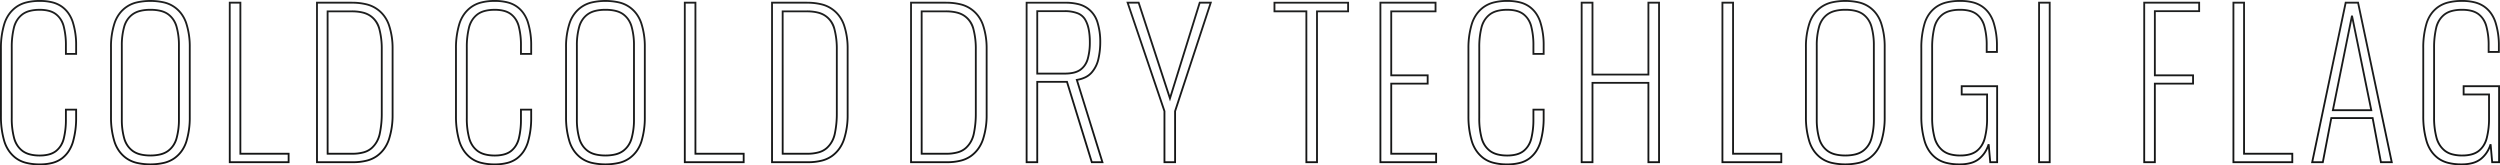 <svg xmlns="http://www.w3.org/2000/svg" xmlns:xlink="http://www.w3.org/1999/xlink" width="2031.306" height="134.303" viewBox="0 0 2031.306 134.303">
  <defs>
    <linearGradient id="linear-gradient" x1="0.5" x2="0.5" y2="1" gradientUnits="objectBoundingBox">
      <stop offset="0" stop-color="#333"/>
      <stop offset="1" stop-color="#131414"/>
    </linearGradient>
  </defs>
  <path id="roll_" d="M14185.885,7835.016a24.149,24.149,0,0,1-8.381-3.907,25.4,25.4,0,0,1-5.874-6.2,29.939,29.939,0,0,1-3.753-8.185,73.043,73.043,0,0,1-2.671-20.532v-55.041a69.726,69.726,0,0,1,2.671-20.218,27.84,27.84,0,0,1,3.807-7.913,24.945,24.945,0,0,1,6-6,25.382,25.382,0,0,1,8.531-3.778,46.422,46.422,0,0,1,11.262-1.243,42.772,42.772,0,0,1,10.323,1.143,24.419,24.419,0,0,1,7.942,3.471,23.76,23.76,0,0,1,5.741,5.617,28.1,28.1,0,0,1,3.824,7.563,62.937,62.937,0,0,1,2.839,19.918v5.231h-9.819v-5.71a57.017,57.017,0,0,0-1.889-15.869,20.085,20.085,0,0,0-2.507-5.5,15.3,15.3,0,0,0-3.774-3.949c-2.95-2.135-7.213-3.217-12.681-3.217-6.092,0-10.78,1.264-13.933,3.756a16.892,16.892,0,0,0-3.968,4.485,20.8,20.8,0,0,0-2.41,5.985,68.586,68.586,0,0,0-1.66,15.9v56.48a61.763,61.763,0,0,0,1.893,16.2,21.91,21.91,0,0,0,2.592,5.974,17.377,17.377,0,0,0,4.024,4.432,16.318,16.318,0,0,0,5.738,2.75,30.3,30.3,0,0,0,7.885.932c5.56,0,9.9-1.186,12.9-3.521a16.323,16.323,0,0,0,3.824-4.285,21.732,21.732,0,0,0,2.472-5.877,63.132,63.132,0,0,0,1.813-16.126V7779.5H14198v-8.22h30.3v63.261h-7.038l-1.054-11.987a24.118,24.118,0,0,1-6.991,9.185,19.509,19.509,0,0,1-6.967,3.435,34.764,34.764,0,0,1-9.26,1.128A43.726,43.726,0,0,1,14185.885,7835.016Zm.693-130.318a23.885,23.885,0,0,0-8.027,3.542,23.455,23.455,0,0,0-5.643,5.642,26.379,26.379,0,0,0-3.6,7.488,68.191,68.191,0,0,0-2.606,19.779v55.041a71.464,71.464,0,0,0,2.61,20.107,28.392,28.392,0,0,0,3.563,7.777,23.855,23.855,0,0,0,5.524,5.834,22.7,22.7,0,0,0,7.862,3.657,42.369,42.369,0,0,0,10.73,1.235,33.069,33.069,0,0,0,8.856-1.075,17.979,17.979,0,0,0,6.435-3.164,21.91,21.91,0,0,0,4.585-5.006,26.283,26.283,0,0,0,3.089-6.556l1.46.164,1.222,13.876h4.163v-60.262h-27.3V7778h20.644v19.79a64.667,64.667,0,0,1-1.868,16.515,19.972,19.972,0,0,1-6.823,10.956,16.9,16.9,0,0,1-5.96,2.892,29.821,29.821,0,0,1-7.859.946,31.74,31.74,0,0,1-8.277-.985,17.818,17.818,0,0,1-6.264-3.01,20.673,20.673,0,0,1-7.142-11.195,63.082,63.082,0,0,1-1.949-16.6v-56.48a70.048,70.048,0,0,1,1.7-16.258,19.867,19.867,0,0,1,6.9-11.291,17.552,17.552,0,0,1,6.35-3.075,32.691,32.691,0,0,1,8.516-1.007,31.242,31.242,0,0,1,7.706.864,17.116,17.116,0,0,1,5.853,2.639,18.78,18.78,0,0,1,6.842,10.234,58.479,58.479,0,0,1,1.95,16.293v4.21h6.82v-3.731a61.406,61.406,0,0,0-2.761-19.439,26.645,26.645,0,0,0-3.617-7.16,22.238,22.238,0,0,0-5.381-5.263,22.784,22.784,0,0,0-7.456-3.25,41.19,41.19,0,0,0-9.956-1.1A44.933,44.933,0,0,0,14186.578,7704.7Zm-408.532,130.318a24.149,24.149,0,0,1-8.381-3.907,25.329,25.329,0,0,1-5.874-6.2,30.033,30.033,0,0,1-3.757-8.185,73.049,73.049,0,0,1-2.667-20.532v-55.041a69.593,69.593,0,0,1,2.671-20.218,27.711,27.711,0,0,1,3.807-7.913,24.841,24.841,0,0,1,6-6,25.4,25.4,0,0,1,8.526-3.778,46.487,46.487,0,0,1,11.267-1.243,42.745,42.745,0,0,1,10.319,1.143,24.4,24.4,0,0,1,7.945,3.471,23.764,23.764,0,0,1,5.742,5.617,28.21,28.21,0,0,1,3.824,7.563,62.937,62.937,0,0,1,2.839,19.918v5.231h-9.82v-5.71a57.017,57.017,0,0,0-1.889-15.869,20.29,20.29,0,0,0-2.507-5.5,15.365,15.365,0,0,0-3.774-3.949c-2.949-2.135-7.217-3.217-12.68-3.217-6.092,0-10.78,1.264-13.937,3.756a16.891,16.891,0,0,0-3.963,4.485,20.829,20.829,0,0,0-2.411,5.985,68.427,68.427,0,0,0-1.66,15.9v56.48a61.8,61.8,0,0,0,1.893,16.2,21.941,21.941,0,0,0,2.593,5.974,17.306,17.306,0,0,0,4.024,4.432,16.309,16.309,0,0,0,5.738,2.75,30.285,30.285,0,0,0,7.884.932c5.561,0,9.9-1.186,12.9-3.521a16.34,16.34,0,0,0,3.824-4.285,21.949,21.949,0,0,0,2.471-5.877,63.26,63.26,0,0,0,1.814-16.126V7779.5h-20.64v-8.22h30.3v63.261h-7.038l-1.053-11.987a24.12,24.12,0,0,1-6.992,9.185,19.525,19.525,0,0,1-6.967,3.435,34.781,34.781,0,0,1-9.263,1.128A43.673,43.673,0,0,1,13778.046,7835.016Zm.692-130.318a23.859,23.859,0,0,0-8.027,3.542,23.451,23.451,0,0,0-5.642,5.642,26.275,26.275,0,0,0-3.6,7.488,68.056,68.056,0,0,0-2.607,19.779v55.041a71.469,71.469,0,0,0,2.607,20.107,28.37,28.37,0,0,0,3.567,7.777,23.833,23.833,0,0,0,5.523,5.834,22.7,22.7,0,0,0,7.863,3.657,42.353,42.353,0,0,0,10.727,1.235,33.087,33.087,0,0,0,8.859-1.075,17.963,17.963,0,0,0,6.435-3.164,21.784,21.784,0,0,0,4.581-5.006,26.086,26.086,0,0,0,3.093-6.556l1.461.164,1.221,13.876h4.164v-60.262h-27.3V7778h20.64v19.79a64.68,64.68,0,0,1-1.864,16.515,19.978,19.978,0,0,1-6.824,10.956,16.892,16.892,0,0,1-5.963,2.892,29.777,29.777,0,0,1-7.856.946,31.716,31.716,0,0,1-8.276-.985,17.8,17.8,0,0,1-6.264-3.01,20.651,20.651,0,0,1-7.146-11.195,63.09,63.09,0,0,1-1.946-16.6v-56.48a70,70,0,0,1,1.7-16.258,19.867,19.867,0,0,1,6.906-11.291,17.56,17.56,0,0,1,6.345-3.075,32.73,32.73,0,0,1,8.521-1.007,31.254,31.254,0,0,1,7.706.864,17.15,17.15,0,0,1,5.853,2.639,18.79,18.79,0,0,1,6.842,10.234,58.519,58.519,0,0,1,1.949,16.293v4.21h6.82v-3.731a61.436,61.436,0,0,0-2.76-19.439,26.758,26.758,0,0,0-3.617-7.16,22.225,22.225,0,0,0-5.382-5.263,22.765,22.765,0,0,0-7.456-3.25,41.187,41.187,0,0,0-9.955-1.1A44.919,44.919,0,0,0,13778.738,7704.7Zm-93.788,130.318a25.433,25.433,0,0,1-8.634-3.9,26.118,26.118,0,0,1-6.074-6.135,28.765,28.765,0,0,1-3.882-8.009,67.3,67.3,0,0,1-2.757-19.982v-56.641a61.749,61.749,0,0,1,2.921-19.761,28.235,28.235,0,0,1,4.011-7.763,25.771,25.771,0,0,1,6.113-5.892,26.038,26.038,0,0,1,8.545-3.71,51.487,51.487,0,0,1,22.325,0,25.047,25.047,0,0,1,14.658,9.6,28.232,28.232,0,0,1,4.01,7.763,61.726,61.726,0,0,1,2.917,19.761v56.8a66.528,66.528,0,0,1-2.753,19.9,28.512,28.512,0,0,1-3.882,7.949,26.325,26.325,0,0,1-6.073,6.113,25.426,25.426,0,0,1-8.631,3.9,51.25,51.25,0,0,1-22.814,0Zm.607-130.339a24.553,24.553,0,0,0-8.056,3.492,24.192,24.192,0,0,0-5.764,5.549,26.708,26.708,0,0,0-3.792,7.353,60.146,60.146,0,0,0-2.843,19.279v56.641a65.853,65.853,0,0,0,2.689,19.536,27.075,27.075,0,0,0,3.678,7.591,24.657,24.657,0,0,0,5.724,5.785,23.884,23.884,0,0,0,8.127,3.66,49.743,49.743,0,0,0,22.068,0,23.876,23.876,0,0,0,8.127-3.66,24.88,24.88,0,0,0,5.728-5.767,27.022,27.022,0,0,0,3.675-7.531,65.073,65.073,0,0,0,2.686-19.454v-56.8a60.177,60.177,0,0,0-2.839-19.279,26.817,26.817,0,0,0-3.793-7.353,24.206,24.206,0,0,0-5.763-5.549,24.562,24.562,0,0,0-8.056-3.492,50.214,50.214,0,0,0-21.6,0Zm-275.4,130.278a24.074,24.074,0,0,1-8.566-4.092,26.682,26.682,0,0,1-5.9-6.36,29.731,29.731,0,0,1-3.718-8.184,71.742,71.742,0,0,1-2.589-19.808V7741.47a68,68,0,0,1,2.754-20.143,29.1,29.1,0,0,1,3.863-8.006,26.118,26.118,0,0,1,6.01-6.134,25.05,25.05,0,0,1,8.5-3.9,44.2,44.2,0,0,1,11.148-1.285,42.534,42.534,0,0,1,10.3,1.143,23.858,23.858,0,0,1,7.885,3.475,23.471,23.471,0,0,1,5.66,5.6,27.768,27.768,0,0,1,3.742,7.5,62.631,62.631,0,0,1,2.76,19.518v7.31h-9.819v-7.31a60.5,60.5,0,0,0-1.735-15.565,19.907,19.907,0,0,0-2.39-5.531,15.576,15.576,0,0,0-3.742-4.067c-2.942-2.235-7.206-3.367-12.665-3.367-5.988,0-10.624,1.239-13.78,3.681a16.962,16.962,0,0,0-3.985,4.407,20.838,20.838,0,0,0-2.467,5.906,64.49,64.49,0,0,0-1.735,15.815v57.28a60.424,60.424,0,0,0,1.893,16.2,20.885,20.885,0,0,0,2.581,5.81,16.738,16.738,0,0,0,4.021,4.271c3.161,2.342,7.692,3.532,13.474,3.532,5.56,0,9.873-1.182,12.815-3.518a15.968,15.968,0,0,0,3.725-4.224,20.448,20.448,0,0,0,2.335-5.692,63.023,63.023,0,0,0,1.657-15.255v-8.591h9.819v7.152a70.442,70.442,0,0,1-2.593,19.893,29.362,29.362,0,0,1-3.613,7.9,24.665,24.665,0,0,1-5.609,6,22.916,22.916,0,0,1-7.981,3.789,40.847,40.847,0,0,1-10.555,1.247A44.581,44.581,0,0,1,13410.16,7834.955Zm.725-130.221a23.61,23.61,0,0,0-7.984,3.66,24.705,24.705,0,0,0-5.67,5.785,27.613,27.613,0,0,0-3.656,7.6,66.322,66.322,0,0,0-2.689,19.7v55.041a70.188,70.188,0,0,0,2.532,19.39,28.176,28.176,0,0,0,3.524,7.774,25.045,25.045,0,0,0,5.574,6,22.544,22.544,0,0,0,8.034,3.828,42.982,42.982,0,0,0,11.105,1.3,39.3,39.3,0,0,0,10.166-1.2,21.377,21.377,0,0,0,7.459-3.531,23.091,23.091,0,0,0,5.271-5.639,27.843,27.843,0,0,0,3.425-7.5,68.9,68.9,0,0,0,2.531-19.465v-5.652h-6.82v7.091a64.434,64.434,0,0,1-1.7,15.623,19.281,19.281,0,0,1-6.581,10.723,16.491,16.491,0,0,1-5.906,2.9,29.582,29.582,0,0,1-7.841.946,32.28,32.28,0,0,1-8.152-.942,18.158,18.158,0,0,1-6.214-2.885,19.8,19.8,0,0,1-7.155-10.877,61.989,61.989,0,0,1-1.95-16.6v-57.28a66.1,66.1,0,0,1,1.785-16.187,19.831,19.831,0,0,1,6.988-11.126,17.727,17.727,0,0,1,6.3-3.01,32.527,32.527,0,0,1,8.4-.986,30.049,30.049,0,0,1,7.716.9,16.955,16.955,0,0,1,5.86,2.768,18.8,18.8,0,0,1,6.666,10.4,61.9,61.9,0,0,1,1.789,15.958v5.81h6.82v-5.81a61.206,61.206,0,0,0-2.682-19.047,26.452,26.452,0,0,0-3.538-7.1,22.13,22.13,0,0,0-5.3-5.242,22.393,22.393,0,0,0-7.392-3.246,40.935,40.935,0,0,0-9.937-1.1A42.881,42.881,0,0,0,13410.885,7704.734Zm-733.359,130.282a25.4,25.4,0,0,1-8.635-3.9,26.137,26.137,0,0,1-6.074-6.135,28.763,28.763,0,0,1-3.881-8.009,67.3,67.3,0,0,1-2.757-19.982v-56.641a61.613,61.613,0,0,1,2.921-19.761,28.3,28.3,0,0,1,4.006-7.763,25.106,25.106,0,0,1,14.662-9.6,51.469,51.469,0,0,1,22.321,0,25.1,25.1,0,0,1,14.666,9.6,28.3,28.3,0,0,1,4.006,7.763,61.725,61.725,0,0,1,2.918,19.761v56.8a66.5,66.5,0,0,1-2.754,19.9,28.537,28.537,0,0,1-3.881,7.949,26.31,26.31,0,0,1-6.074,6.113,25.407,25.407,0,0,1-8.634,3.9,51.232,51.232,0,0,1-22.811,0Zm.606-130.339a24.553,24.553,0,0,0-8.056,3.492,24.211,24.211,0,0,0-5.764,5.549,26.735,26.735,0,0,0-3.792,7.353,60.174,60.174,0,0,0-2.842,19.279v56.641a65.854,65.854,0,0,0,2.688,19.536,27.176,27.176,0,0,0,3.675,7.591,24.637,24.637,0,0,0,5.728,5.785,23.91,23.91,0,0,0,8.127,3.66,49.739,49.739,0,0,0,22.067,0,23.915,23.915,0,0,0,8.128-3.66,24.957,24.957,0,0,0,5.728-5.767,26.993,26.993,0,0,0,3.674-7.531,65.042,65.042,0,0,0,2.686-19.454v-56.8a60.15,60.15,0,0,0-2.839-19.279,26.815,26.815,0,0,0-3.792-7.353,24.284,24.284,0,0,0-5.764-5.549,24.553,24.553,0,0,0-8.056-3.492,50.214,50.214,0,0,0-21.6,0Zm-90.617,130.278a24.074,24.074,0,0,1-8.566-4.092,26.718,26.718,0,0,1-5.906-6.36,29.836,29.836,0,0,1-3.713-8.184,71.705,71.705,0,0,1-2.589-19.808V7741.47a68,68,0,0,1,2.753-20.143,29.115,29.115,0,0,1,3.859-8.006,26.211,26.211,0,0,1,6.014-6.134,25.064,25.064,0,0,1,8.491-3.9,44.256,44.256,0,0,1,11.152-1.285,42.534,42.534,0,0,1,10.3,1.143,23.849,23.849,0,0,1,7.885,3.475,23.542,23.542,0,0,1,5.66,5.6,27.768,27.768,0,0,1,3.742,7.5,62.6,62.6,0,0,1,2.76,19.518v7.31h-9.819v-7.31a60.5,60.5,0,0,0-1.735-15.565,19.907,19.907,0,0,0-2.39-5.531,15.643,15.643,0,0,0-3.742-4.067c-2.942-2.235-7.205-3.367-12.665-3.367-5.988,0-10.623,1.239-13.78,3.681a16.979,16.979,0,0,0-3.985,4.407,20.838,20.838,0,0,0-2.467,5.906,64.49,64.49,0,0,0-1.735,15.815v57.28a60.636,60.636,0,0,0,1.889,16.2,21.033,21.033,0,0,0,2.585,5.81,16.657,16.657,0,0,0,4.021,4.271c3.16,2.342,7.691,3.532,13.473,3.532,5.56,0,9.869-1.182,12.815-3.518a16.09,16.09,0,0,0,3.725-4.224,20.414,20.414,0,0,0,2.331-5.692,62.816,62.816,0,0,0,1.661-15.255v-8.591h9.819v7.152a70.479,70.479,0,0,1-2.592,19.893,29.393,29.393,0,0,1-3.614,7.9,24.646,24.646,0,0,1-5.609,6,22.916,22.916,0,0,1-7.981,3.789,40.841,40.841,0,0,1-10.555,1.247A44.57,44.57,0,0,1,12587.515,7834.955Zm.726-130.221a23.648,23.648,0,0,0-7.988,3.66,24.75,24.75,0,0,0-5.667,5.785,27.621,27.621,0,0,0-3.66,7.6,66.455,66.455,0,0,0-2.686,19.7v55.041a70.188,70.188,0,0,0,2.532,19.39,28.176,28.176,0,0,0,3.524,7.774,25.065,25.065,0,0,0,5.574,6,22.544,22.544,0,0,0,8.034,3.828,42.982,42.982,0,0,0,11.105,1.3,39.3,39.3,0,0,0,10.166-1.2,21.377,21.377,0,0,0,7.459-3.531,23.073,23.073,0,0,0,5.271-5.639,27.932,27.932,0,0,0,3.425-7.5,68.861,68.861,0,0,0,2.531-19.465v-5.652h-6.819v7.091a64.431,64.431,0,0,1-1.7,15.623,19.276,19.276,0,0,1-6.581,10.723,16.491,16.491,0,0,1-5.906,2.9,29.577,29.577,0,0,1-7.841.946,32.264,32.264,0,0,1-8.152-.942,18.158,18.158,0,0,1-6.214-2.885,19.8,19.8,0,0,1-7.155-10.877,61.989,61.989,0,0,1-1.95-16.6v-57.28a65.9,65.9,0,0,1,1.786-16.187,19.825,19.825,0,0,1,6.987-11.126,17.735,17.735,0,0,1,6.3-3.01,32.527,32.527,0,0,1,8.4-.986,30.087,30.087,0,0,1,7.716.9,16.926,16.926,0,0,1,5.856,2.768,18.813,18.813,0,0,1,6.671,10.4,61.9,61.9,0,0,1,1.789,15.958v5.81h6.819v-5.81a61.115,61.115,0,0,0-2.685-19.047,26.361,26.361,0,0,0-3.535-7.1,21.34,21.34,0,0,0-12.694-8.488,40.958,40.958,0,0,0-9.937-1.1A42.851,42.851,0,0,0,12588.24,7704.734Zm-280.457,130.282a25.438,25.438,0,0,1-8.635-3.9,26.212,26.212,0,0,1-6.074-6.135,28.763,28.763,0,0,1-3.881-8.009,67.3,67.3,0,0,1-2.753-19.982v-56.641a61.613,61.613,0,0,1,2.921-19.761,28.2,28.2,0,0,1,4.006-7.763,25.073,25.073,0,0,1,14.662-9.6,51.469,51.469,0,0,1,22.321,0,25.073,25.073,0,0,1,14.662,9.6,28.224,28.224,0,0,1,4.006,7.763,61.613,61.613,0,0,1,2.921,19.761v56.8a66.622,66.622,0,0,1-2.753,19.9,28.653,28.653,0,0,1-3.885,7.949,26.312,26.312,0,0,1-6.07,6.113,25.464,25.464,0,0,1-8.635,3.9,51.245,51.245,0,0,1-22.813,0Zm.606-130.339a23.638,23.638,0,0,0-13.819,9.041,26.842,26.842,0,0,0-3.792,7.353,60.258,60.258,0,0,0-2.839,19.279v56.641a65.857,65.857,0,0,0,2.686,19.536,27.209,27.209,0,0,0,3.678,7.591,24.6,24.6,0,0,0,5.728,5.785,23.889,23.889,0,0,0,8.128,3.66,49.721,49.721,0,0,0,22.063,0,23.889,23.889,0,0,0,8.128-3.66,24.823,24.823,0,0,0,5.728-5.767,27.028,27.028,0,0,0,3.678-7.531,65.042,65.042,0,0,0,2.686-19.454v-56.8a60.258,60.258,0,0,0-2.839-19.279,26.817,26.817,0,0,0-3.793-7.353,23.6,23.6,0,0,0-13.818-9.041,50.232,50.232,0,0,0-21.6,0Zm-90.617,130.278a24.079,24.079,0,0,1-8.562-4.092,26.7,26.7,0,0,1-5.906-6.36,29.723,29.723,0,0,1-3.714-8.184,71.742,71.742,0,0,1-2.589-19.808V7741.47a67.871,67.871,0,0,1,2.754-20.143,29.115,29.115,0,0,1,3.859-8.006,26.154,26.154,0,0,1,6.014-6.134,24.994,24.994,0,0,1,8.491-3.9,44.21,44.21,0,0,1,11.151-1.285,42.54,42.54,0,0,1,10.3,1.143,23.91,23.91,0,0,1,7.888,3.475,23.591,23.591,0,0,1,5.659,5.6,27.825,27.825,0,0,1,3.742,7.5,62.693,62.693,0,0,1,2.757,19.518v7.31h-9.819v-7.31a60.469,60.469,0,0,0-1.732-15.565,19.993,19.993,0,0,0-2.389-5.531,15.71,15.71,0,0,0-3.742-4.067c-2.945-2.235-7.206-3.367-12.666-3.367-5.988,0-10.626,1.239-13.783,3.681a16.947,16.947,0,0,0-3.981,4.407,20.788,20.788,0,0,0-2.471,5.906,64.632,64.632,0,0,0-1.735,15.815v57.28a60.464,60.464,0,0,0,1.893,16.2,20.806,20.806,0,0,0,2.585,5.81,16.67,16.67,0,0,0,4.021,4.271c3.157,2.342,7.691,3.532,13.473,3.532,5.561,0,9.87-1.182,12.813-3.518a16.013,16.013,0,0,0,3.728-4.224,20.5,20.5,0,0,0,2.332-5.692,62.877,62.877,0,0,0,1.657-15.255v-8.591h9.819v7.152a70.448,70.448,0,0,1-2.589,19.893,29.369,29.369,0,0,1-3.617,7.9,24.646,24.646,0,0,1-5.609,6,22.9,22.9,0,0,1-7.978,3.789,40.887,40.887,0,0,1-10.556,1.247A44.61,44.61,0,0,1,12217.772,7834.955Zm.729-130.221a23.608,23.608,0,0,0-7.987,3.66,24.6,24.6,0,0,0-5.667,5.785,27.51,27.51,0,0,0-3.66,7.6,66.455,66.455,0,0,0-2.686,19.7v55.041a70.192,70.192,0,0,0,2.528,19.39,28.069,28.069,0,0,0,3.528,7.774,25.06,25.06,0,0,0,5.573,6,22.493,22.493,0,0,0,8.035,3.828,42.959,42.959,0,0,0,11.1,1.3,39.291,39.291,0,0,0,10.163-1.2,21.319,21.319,0,0,0,7.459-3.531,23.073,23.073,0,0,0,5.271-5.639,27.879,27.879,0,0,0,3.429-7.5,68.9,68.9,0,0,0,2.528-19.465v-5.652h-6.82v7.091a64.238,64.238,0,0,1-1.7,15.623,19.276,19.276,0,0,1-6.581,10.723,16.462,16.462,0,0,1-5.905,2.9,29.582,29.582,0,0,1-7.839.946,32.234,32.234,0,0,1-8.151-.942,18.164,18.164,0,0,1-6.217-2.885,19.777,19.777,0,0,1-7.153-10.877,62.032,62.032,0,0,1-1.949-16.6v-57.28a66.059,66.059,0,0,1,1.782-16.187,19.846,19.846,0,0,1,6.987-11.126,17.743,17.743,0,0,1,6.3-3.01,32.556,32.556,0,0,1,8.4-.986,30.049,30.049,0,0,1,7.714.9,16.916,16.916,0,0,1,5.859,2.768,18.827,18.827,0,0,1,6.67,10.4,61.916,61.916,0,0,1,1.786,15.958v5.81h6.82v-5.81a61.235,61.235,0,0,0-2.682-19.047,26.283,26.283,0,0,0-3.539-7.1,22.185,22.185,0,0,0-5.3-5.242,22.414,22.414,0,0,0-7.4-3.246,40.927,40.927,0,0,0-9.935-1.1A42.84,42.84,0,0,0,12218.5,7704.734Zm1912.433,129.807-6.721-35.84h-32.358l-6.878,35.84h-10.184l.189-.9,27.323-130.2h11.3l.125.593,27.552,130.507Zm-5.475-37.34,6.717,35.84h7.256l-27.045-128.1h-8.863l-26.885,128.1h7.1l6.878-35.84Zm-114.5,37.34v-131.1h10.142V7826.16h39.2v8.38Zm1.5-1.5h46.338v-5.381h-39.2V7704.941h-7.138Zm-73.98,1.5v-131.1h46.139v8.377h-36v50.663h31.042v8.22h-31.042v63.839Zm1.5-1.5h7.139V7769.2h31.041v-5.221h-31.041v-53.663h36v-5.377h-43.14Zm-86.938,1.5v-131.1h10.138v131.1Zm1.5-1.5h7.139v-128.1h-7.139Zm-258.781,1.5v-131.1h10.141V7826.16h39.2v8.38Zm1.5-1.5h46.339v-5.381h-39.2V7704.941h-7.142Zm-61.64,1.5v-64.482h-43.938v64.482h-10.3v-131.1h10.3v58.4h43.938v-58.4h10.142v131.1Zm1.5-65.982v64.482h7.142v-128.1h-7.142v58.4h-46.938v-58.4h-7.3v128.1h7.3v-64.482Zm-219.26,65.982v-131.1h46.3v8.538h-36v50.5h29.6v8.22h-29.6v55.459h36.479v8.38Zm1.5-1.5h43.782v-5.381h-36.479V7769.2h29.6v-5.221h-29.6v-53.5h36v-5.538h-43.3Zm-61.657,1.5V7711.979h-25.921v-8.538h61.34v8.538h-25.281v122.562Zm-24.421-124.062h25.921v122.562h7.138V7710.479h25.282v-5.538h-58.341Zm-90.885,124.062v-42.068l-30.217-89.032h10.549l24.878,76.041,23.628-76.041h10.549l-29.249,89.028v42.071Zm1.5-42.314v40.815h7.138V7792.23l28.678-87.289h-7.374l-24.7,79.476-26-79.476h-7.37Zm-60.344,42.314-.164-.528-20-64.753h-22.856v65.282H13030.4v-131.1h32.108a45.014,45.014,0,0,1,10.355,1.079,23.061,23.061,0,0,1,7.749,3.292,22.35,22.35,0,0,1,8.77,11.909,54.3,54.3,0,0,1,2.357,16.468,61.869,61.869,0,0,1-1.539,13.93,25.591,25.591,0,0,1-5.774,11.452,17.031,17.031,0,0,1-5.249,3.914,24.761,24.761,0,0,1-6.26,2.014l20.851,67.042Zm-19.054-66.782,20.16,65.282h7.067l-20.754-66.732.854-.139a24.085,24.085,0,0,0,6.688-2.032,15.6,15.6,0,0,0,4.792-3.567,24.1,24.1,0,0,0,5.428-10.791,60.292,60.292,0,0,0,1.5-13.591,52.9,52.9,0,0,0-2.281-16.011,21.78,21.78,0,0,0-3.171-6.3,20.994,20.994,0,0,0-5.021-4.828,21.66,21.66,0,0,0-7.249-3.067,43.388,43.388,0,0,0-10.006-1.039H13031.9v128.1h7.139v-65.282Zm-128.021,66.782v-131.1h29.069a49.475,49.475,0,0,1,11.7,1.261,26.037,26.037,0,0,1,15.18,9.837,27.935,27.935,0,0,1,4.071,7.81,59.443,59.443,0,0,1,2.921,19.122v53.759a63.936,63.936,0,0,1-2.918,20,29.844,29.844,0,0,1-4,8,26.745,26.745,0,0,1-6.109,6.131,25.382,25.382,0,0,1-8.635,3.9,46.08,46.08,0,0,1-11.405,1.285Zm1.5-1.5h28.37a44.791,44.791,0,0,0,11.03-1.236,23.941,23.941,0,0,0,8.128-3.664,25.3,25.3,0,0,0,5.771-5.788,28.252,28.252,0,0,0,3.8-7.6,62.428,62.428,0,0,0,2.843-19.525V7741.47a57.945,57.945,0,0,0-2.843-18.64,26.422,26.422,0,0,0-3.849-7.392,24.546,24.546,0,0,0-14.337-9.281,48.026,48.026,0,0,0-11.342-1.217h-27.57Zm-114.441,1.5v-131.1h29.07a49.457,49.457,0,0,1,11.7,1.261,26.033,26.033,0,0,1,15.183,9.837,28.038,28.038,0,0,1,4.071,7.81,59.525,59.525,0,0,1,2.917,19.122v53.759a63.937,63.937,0,0,1-2.917,20,29.673,29.673,0,0,1-4,8,26.769,26.769,0,0,1-6.11,6.131,25.377,25.377,0,0,1-8.634,3.9,46.091,46.091,0,0,1-11.405,1.285Zm1.5-1.5h28.37a44.829,44.829,0,0,0,11.034-1.236,23.936,23.936,0,0,0,8.127-3.664,25.375,25.375,0,0,0,5.771-5.788,28.389,28.389,0,0,0,3.8-7.6,62.458,62.458,0,0,0,2.842-19.525V7741.47a58.054,58.054,0,0,0-2.839-18.64,26.6,26.6,0,0,0-3.849-7.392,24.54,24.54,0,0,0-14.341-9.281,48,48,0,0,0-11.341-1.217h-27.57Zm-72.381,1.5v-131.1h10.141V7826.16h39.2v8.38Zm1.5-1.5h46.343v-5.381h-39.2V7704.941h-7.143Zm-300.356,1.5v-131.1h29.07a49.46,49.46,0,0,1,11.7,1.261,26.037,26.037,0,0,1,15.18,9.837,27.935,27.935,0,0,1,4.071,7.81,59.443,59.443,0,0,1,2.921,19.122v53.759a63.936,63.936,0,0,1-2.918,20,29.844,29.844,0,0,1-4,8,26.823,26.823,0,0,1-6.109,6.131,25.377,25.377,0,0,1-8.634,3.9,46.114,46.114,0,0,1-11.405,1.285Zm1.5-1.5h28.371a44.8,44.8,0,0,0,11.03-1.236,23.936,23.936,0,0,0,8.127-3.664,25.375,25.375,0,0,0,5.771-5.788,28.252,28.252,0,0,0,3.8-7.6,62.428,62.428,0,0,0,2.843-19.525V7741.47a57.945,57.945,0,0,0-2.843-18.64,26.422,26.422,0,0,0-3.849-7.392,24.538,24.538,0,0,0-14.337-9.281,48.023,48.023,0,0,0-11.341-1.217H12455.3Zm-72.381,1.5v-131.1h10.138V7826.16h39.2v8.38Zm1.5-1.5h46.339v-5.381h-39.2V7704.941h-7.139Zm1303.53-4.885a18.517,18.517,0,0,1-6.356-2.882,19.578,19.578,0,0,1-7.238-10.716,56.853,56.853,0,0,1-1.949-15.647v-59.84a56.023,56.023,0,0,1,1.949-15.572,19.186,19.186,0,0,1,7.245-10.559,18.693,18.693,0,0,1,6.353-2.817,34.823,34.823,0,0,1,8.4-.921,35.472,35.472,0,0,1,8.5.921,18.314,18.314,0,0,1,6.339,2.821,19.356,19.356,0,0,1,7.159,10.556,55.984,55.984,0,0,1,1.95,15.572v59.84a56.814,56.814,0,0,1-1.95,15.647,19.578,19.578,0,0,1-7.238,10.716,18.545,18.545,0,0,1-6.355,2.882,37.96,37.96,0,0,1-16.812,0Zm-5.478-114a16.618,16.618,0,0,0-4.078,4.153,19.652,19.652,0,0,0-2.6,5.606,54.471,54.471,0,0,0-1.889,15.151v59.84a55.338,55.338,0,0,0,1.889,15.23,20.2,20.2,0,0,0,2.6,5.688,16.913,16.913,0,0,0,4.078,4.235c3.218,2.346,7.885,3.535,13.88,3.535s10.666-1.189,13.876-3.535a16.928,16.928,0,0,0,4.082-4.235,20.232,20.232,0,0,0,2.6-5.688,55.376,55.376,0,0,0,1.889-15.23v-59.84a54.508,54.508,0,0,0-1.889-15.151,20.048,20.048,0,0,0-2.582-5.61,16.65,16.65,0,0,0-4.021-4.153c-3.16-2.292-7.856-3.457-13.959-3.457C13690.356,7710.7,13685.686,7711.865,13682.473,7714.161Zm-1001.948,114a18.55,18.55,0,0,1-6.356-2.882,19.589,19.589,0,0,1-7.237-10.716,56.665,56.665,0,0,1-1.95-15.647v-59.84a55.855,55.855,0,0,1,1.95-15.572,19.181,19.181,0,0,1,7.245-10.559,18.684,18.684,0,0,1,6.353-2.817,34.818,34.818,0,0,1,8.4-.921,35.477,35.477,0,0,1,8.5.921,18.317,18.317,0,0,1,6.338,2.821,19.351,19.351,0,0,1,7.159,10.556,56,56,0,0,1,1.95,15.572v59.84a56.814,56.814,0,0,1-1.95,15.647,19.584,19.584,0,0,1-7.237,10.716,18.55,18.55,0,0,1-6.356,2.882,37.96,37.96,0,0,1-16.812,0Zm-5.478-114a16.635,16.635,0,0,0-4.078,4.153,19.652,19.652,0,0,0-2.6,5.606,54.508,54.508,0,0,0-1.889,15.151v59.84a55.376,55.376,0,0,0,1.889,15.23,20.232,20.232,0,0,0,2.6,5.688,16.907,16.907,0,0,0,4.081,4.235c3.21,2.346,7.881,3.535,13.877,3.535s10.666-1.189,13.876-3.535a16.907,16.907,0,0,0,4.081-4.235,20.117,20.117,0,0,0,2.6-5.688,55.218,55.218,0,0,0,1.893-15.23v-59.84a54.508,54.508,0,0,0-1.889-15.151,20.13,20.13,0,0,0-2.582-5.61,16.717,16.717,0,0,0-4.021-4.153c-3.16-2.292-7.855-3.457-13.958-3.457C12682.932,7710.7,12678.261,7711.865,12675.047,7714.161Zm-364.265,114a18.537,18.537,0,0,1-6.355-2.882,19.585,19.585,0,0,1-7.238-10.716,56.814,56.814,0,0,1-1.95-15.647v-59.84a56,56,0,0,1,1.95-15.572,19.2,19.2,0,0,1,7.245-10.559,18.753,18.753,0,0,1,6.353-2.817,34.846,34.846,0,0,1,8.4-.921,35.437,35.437,0,0,1,8.5.921,18.251,18.251,0,0,1,6.338,2.821,19.337,19.337,0,0,1,7.16,10.556,55.885,55.885,0,0,1,1.953,15.572v59.84a56.814,56.814,0,0,1-1.95,15.647,19.585,19.585,0,0,1-7.238,10.716,18.545,18.545,0,0,1-6.355,2.882,37.977,37.977,0,0,1-16.815,0Zm-5.478-114a16.7,16.7,0,0,0-4.078,4.153,19.751,19.751,0,0,0-2.6,5.606,54.5,54.5,0,0,0-1.893,15.151v59.84a55.367,55.367,0,0,0,1.893,15.23,20.117,20.117,0,0,0,2.6,5.688,16.924,16.924,0,0,0,4.081,4.235c3.214,2.346,7.881,3.535,13.877,3.535s10.666-1.189,13.88-3.535a16.993,16.993,0,0,0,4.081-4.235,20.117,20.117,0,0,0,2.6-5.688,55.376,55.376,0,0,0,1.889-15.23v-59.84a54.508,54.508,0,0,0-1.889-15.151,19.911,19.911,0,0,0-2.582-5.61,16.7,16.7,0,0,0-4.017-4.153c-3.16-2.292-7.859-3.457-13.962-3.457C12313.192,7710.7,12308.522,7711.865,12305.3,7714.161Zm639.815,113.5V7710.479h20.432a37.52,37.52,0,0,1,8.938.964,18.637,18.637,0,0,1,14.183,14.069,63.052,63.052,0,0,1,1.946,16.6v52.159a78.486,78.486,0,0,1-1.614,16.4,22.1,22.1,0,0,1-6.963,12.33,17.391,17.391,0,0,1-6.767,3.514,34.477,34.477,0,0,1-9.405,1.15Zm1.5-1.5h19.251a33.077,33.077,0,0,0,9-1.093,15.914,15.914,0,0,0,6.191-3.2,19.067,19.067,0,0,0,4.081-5.024,22.967,22.967,0,0,0,2.4-6.488,76.938,76.938,0,0,0,1.581-16.083v-52.159a61.617,61.617,0,0,0-1.892-16.2,20.269,20.269,0,0,0-2.661-5.942,16.929,16.929,0,0,0-4.253-4.367c-3.37-2.4-8.341-3.621-14.762-3.621h-18.933Zm-114.437,1.5V7710.479h20.429a37.552,37.552,0,0,1,8.941.964,18.639,18.639,0,0,1,14.184,14.069,63.219,63.219,0,0,1,1.945,16.6v52.159a78.479,78.479,0,0,1-1.617,16.4,22.1,22.1,0,0,1-6.96,12.33,17.411,17.411,0,0,1-6.767,3.514,34.507,34.507,0,0,1-9.409,1.15Zm1.5-1.5h19.246a33.047,33.047,0,0,0,9-1.093,15.879,15.879,0,0,0,6.191-3.2,19.013,19.013,0,0,0,4.082-5.024,22.966,22.966,0,0,0,2.4-6.488,76.665,76.665,0,0,0,1.586-16.083v-52.159a61.779,61.779,0,0,0-1.893-16.2,20.5,20.5,0,0,0-2.66-5.942,17.008,17.008,0,0,0-4.253-4.367c-3.375-2.4-8.342-3.621-14.766-3.621h-18.929Zm-371.242,1.5V7710.479h20.433a37.541,37.541,0,0,1,8.938.964,18.639,18.639,0,0,1,14.184,14.069,63.1,63.1,0,0,1,1.945,16.6v52.159a78.488,78.488,0,0,1-1.613,16.4,22.107,22.107,0,0,1-6.964,12.33,17.384,17.384,0,0,1-6.767,3.514,34.477,34.477,0,0,1-9.405,1.15Zm1.5-1.5h19.25a33.067,33.067,0,0,0,9-1.093,15.914,15.914,0,0,0,6.191-3.2,19.09,19.09,0,0,0,4.082-5.024,23.115,23.115,0,0,0,2.4-6.488,76.936,76.936,0,0,0,1.582-16.083v-52.159a61.614,61.614,0,0,0-1.893-16.2,20.293,20.293,0,0,0-2.66-5.942,16.945,16.945,0,0,0-4.253-4.367c-3.375-2.4-8.342-3.621-14.762-3.621h-18.933ZM14091.6,7792.3l.183-.9,15.522-76.8h1.468l15.865,77.7Zm1.836-1.5h29.363l-14.755-72.284Zm-1054.393-28.263v-52.22h22.989a29.282,29.282,0,0,1,10.533,1.653,13.085,13.085,0,0,1,6.5,5.1,24.933,24.933,0,0,1,3.16,8.124,52.186,52.186,0,0,1,1.039,11,49.807,49.807,0,0,1-1.71,13.812,16.936,16.936,0,0,1-6.281,9.277,16.057,16.057,0,0,1-5.577,2.46,31.648,31.648,0,0,1-7.5.8Zm1.5-1.5h21.649c5.36,0,9.467-1,12.2-2.978a14.262,14.262,0,0,0,3.478-3.589,17.5,17.5,0,0,0,2.242-4.892,48.428,48.428,0,0,0,1.65-13.391c0-8.027-1.332-14.19-3.964-18.314a11.606,11.606,0,0,0-5.781-4.506,27.8,27.8,0,0,0-9.987-1.55h-21.489Z" transform="translate(-12197.001 -7701.999)" fill="url(#linear-gradient)"/>
</svg>
